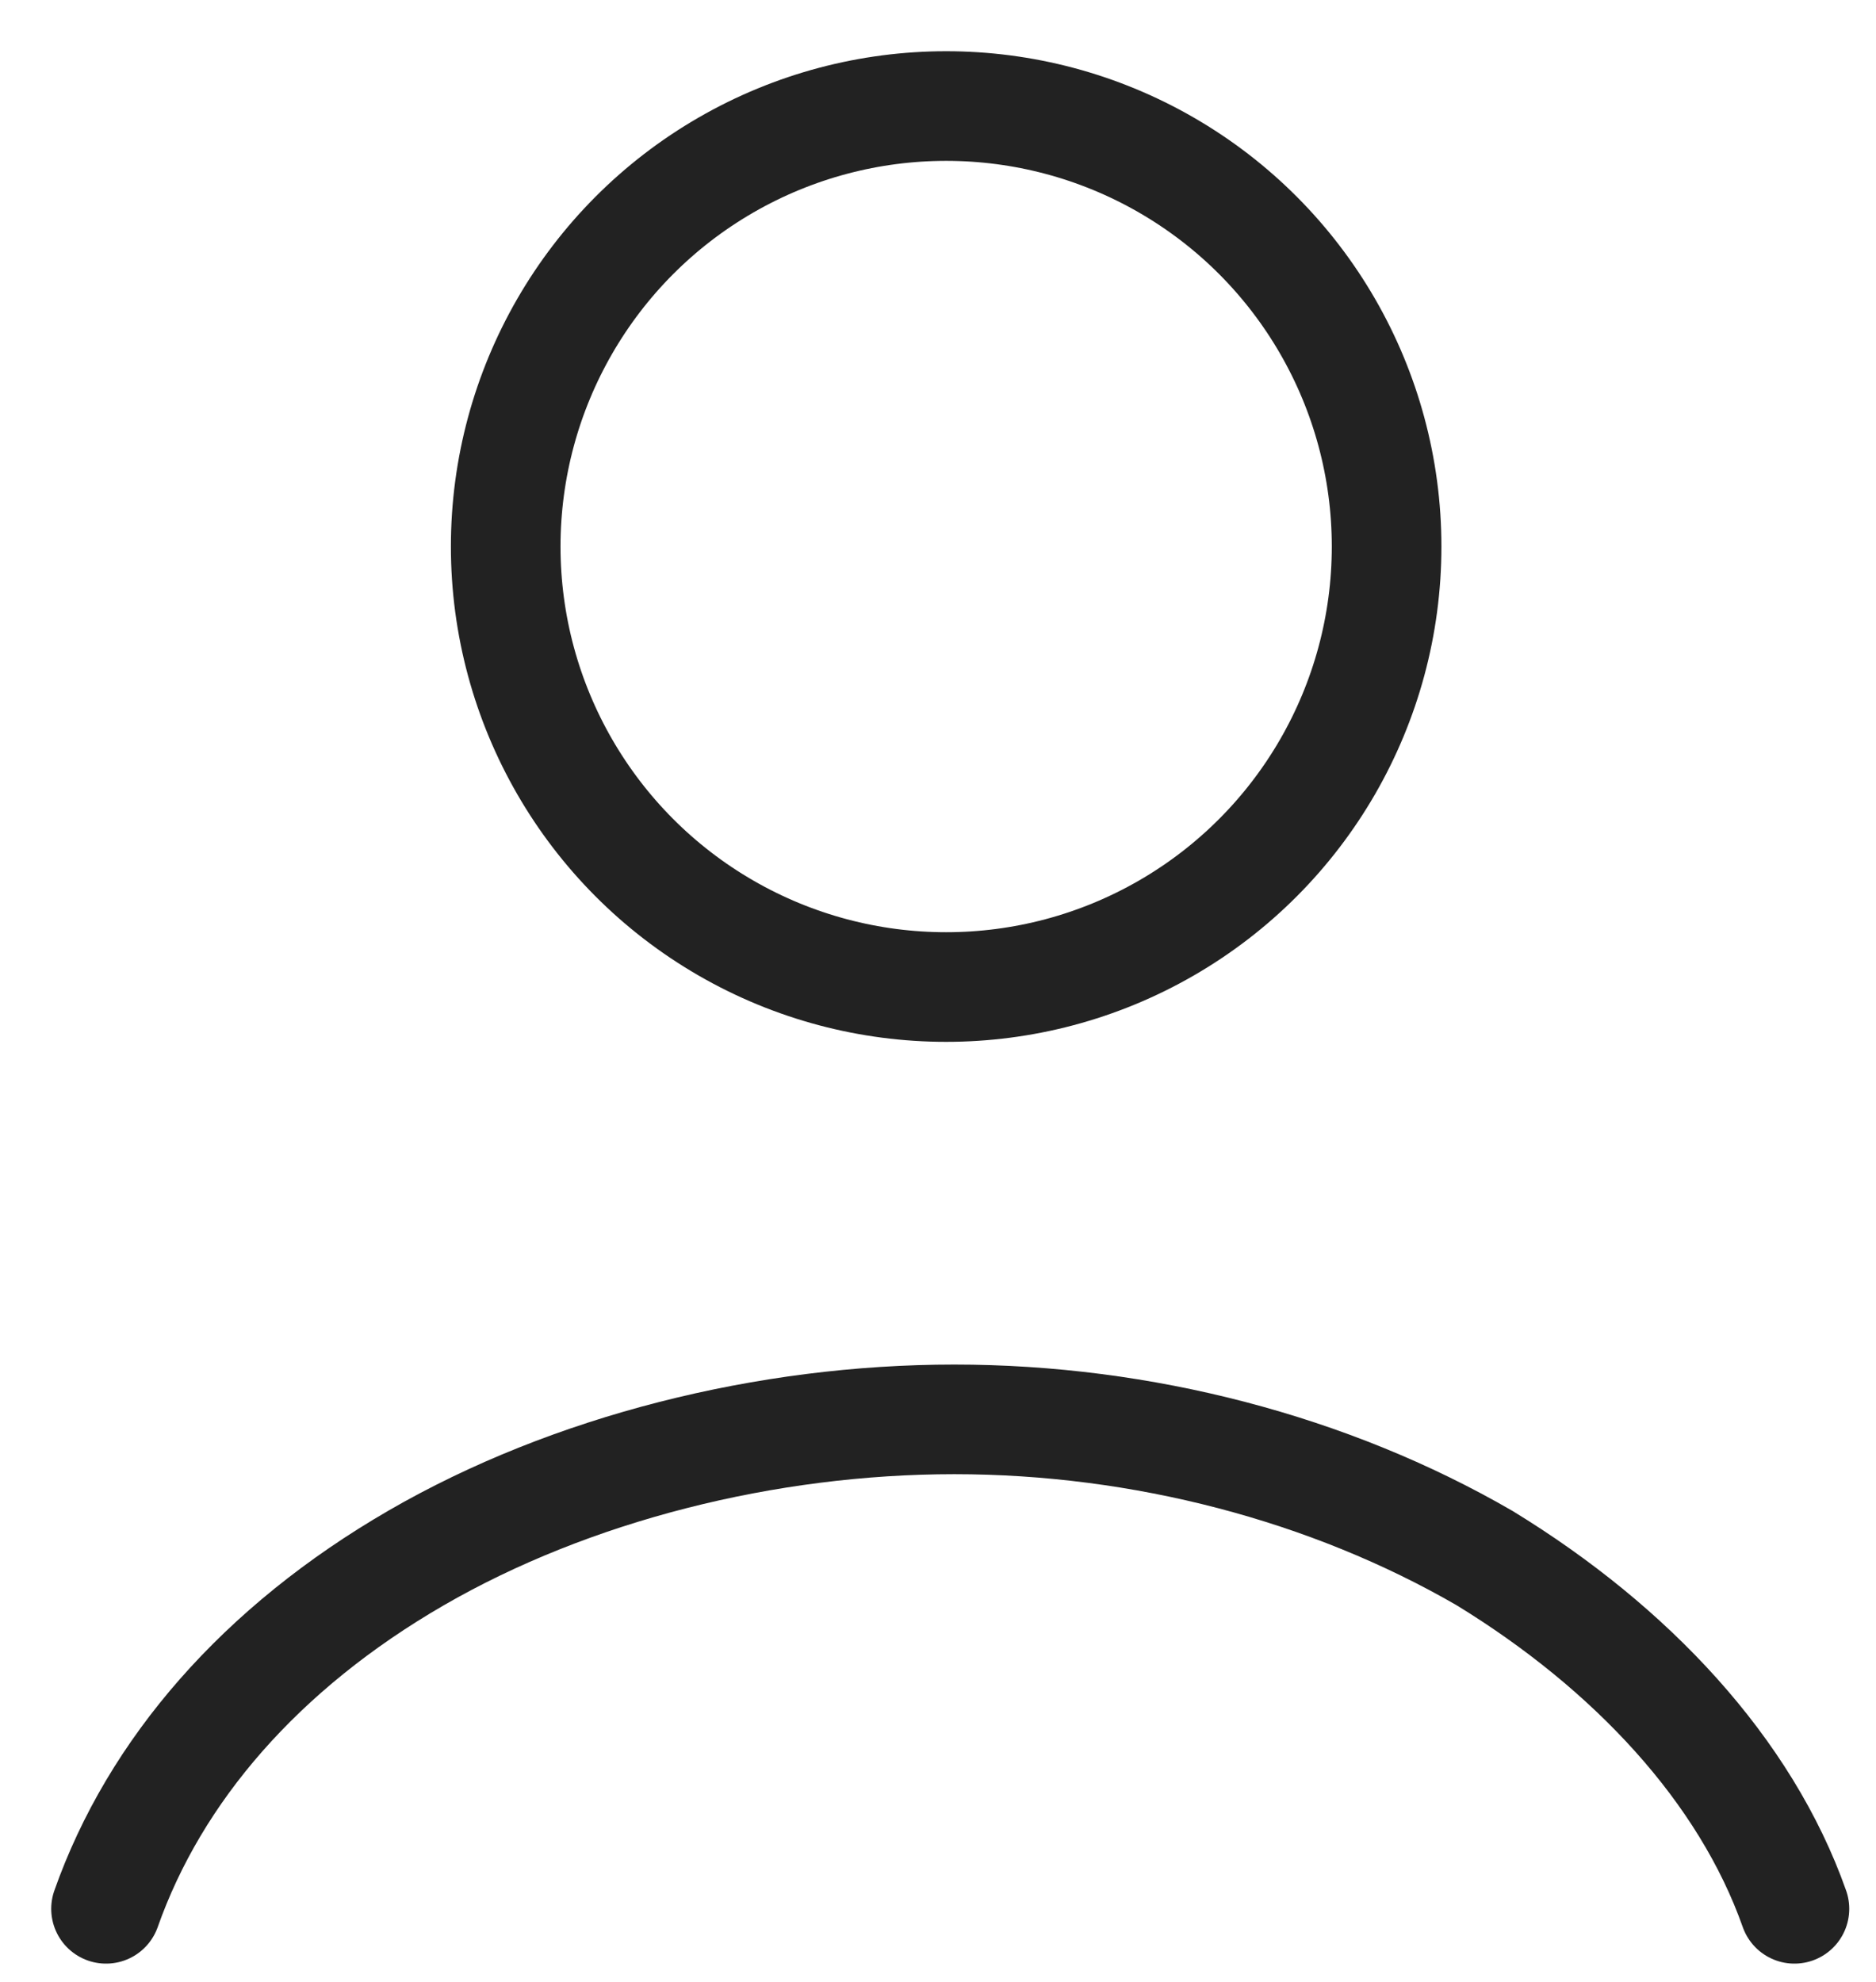 <?xml version="1.0" encoding="utf-8"?>
<!-- Generator: Adobe Illustrator 26.0.2, SVG Export Plug-In . SVG Version: 6.00 Build 0)  -->
<svg version="1.1" id="Layer_1" xmlns="http://www.w3.org/2000/svg" xmlns:xlink="http://www.w3.org/1999/xlink" x="0px" y="0px"
	 viewBox="0 0 23 24.3" style="enable-background:new 0 0 23 24.3;" xml:space="preserve">
<style type="text/css">
	.st0{fill:none;stroke:#222222;stroke-width:1.344;stroke-linecap:round;}
</style>
<path class="st0" d="M22,23.4c-0.6-1.7-2-3.2-3.8-4.3c-1.9-1.1-4.2-1.7-6.5-1.7S7,18,5.1,19.1c-1.9,1.1-3.2,2.6-3.8,4.3"/>
<circle class="st0" cx="11.6" cy="6.7" r="5.4"/>
</svg>
